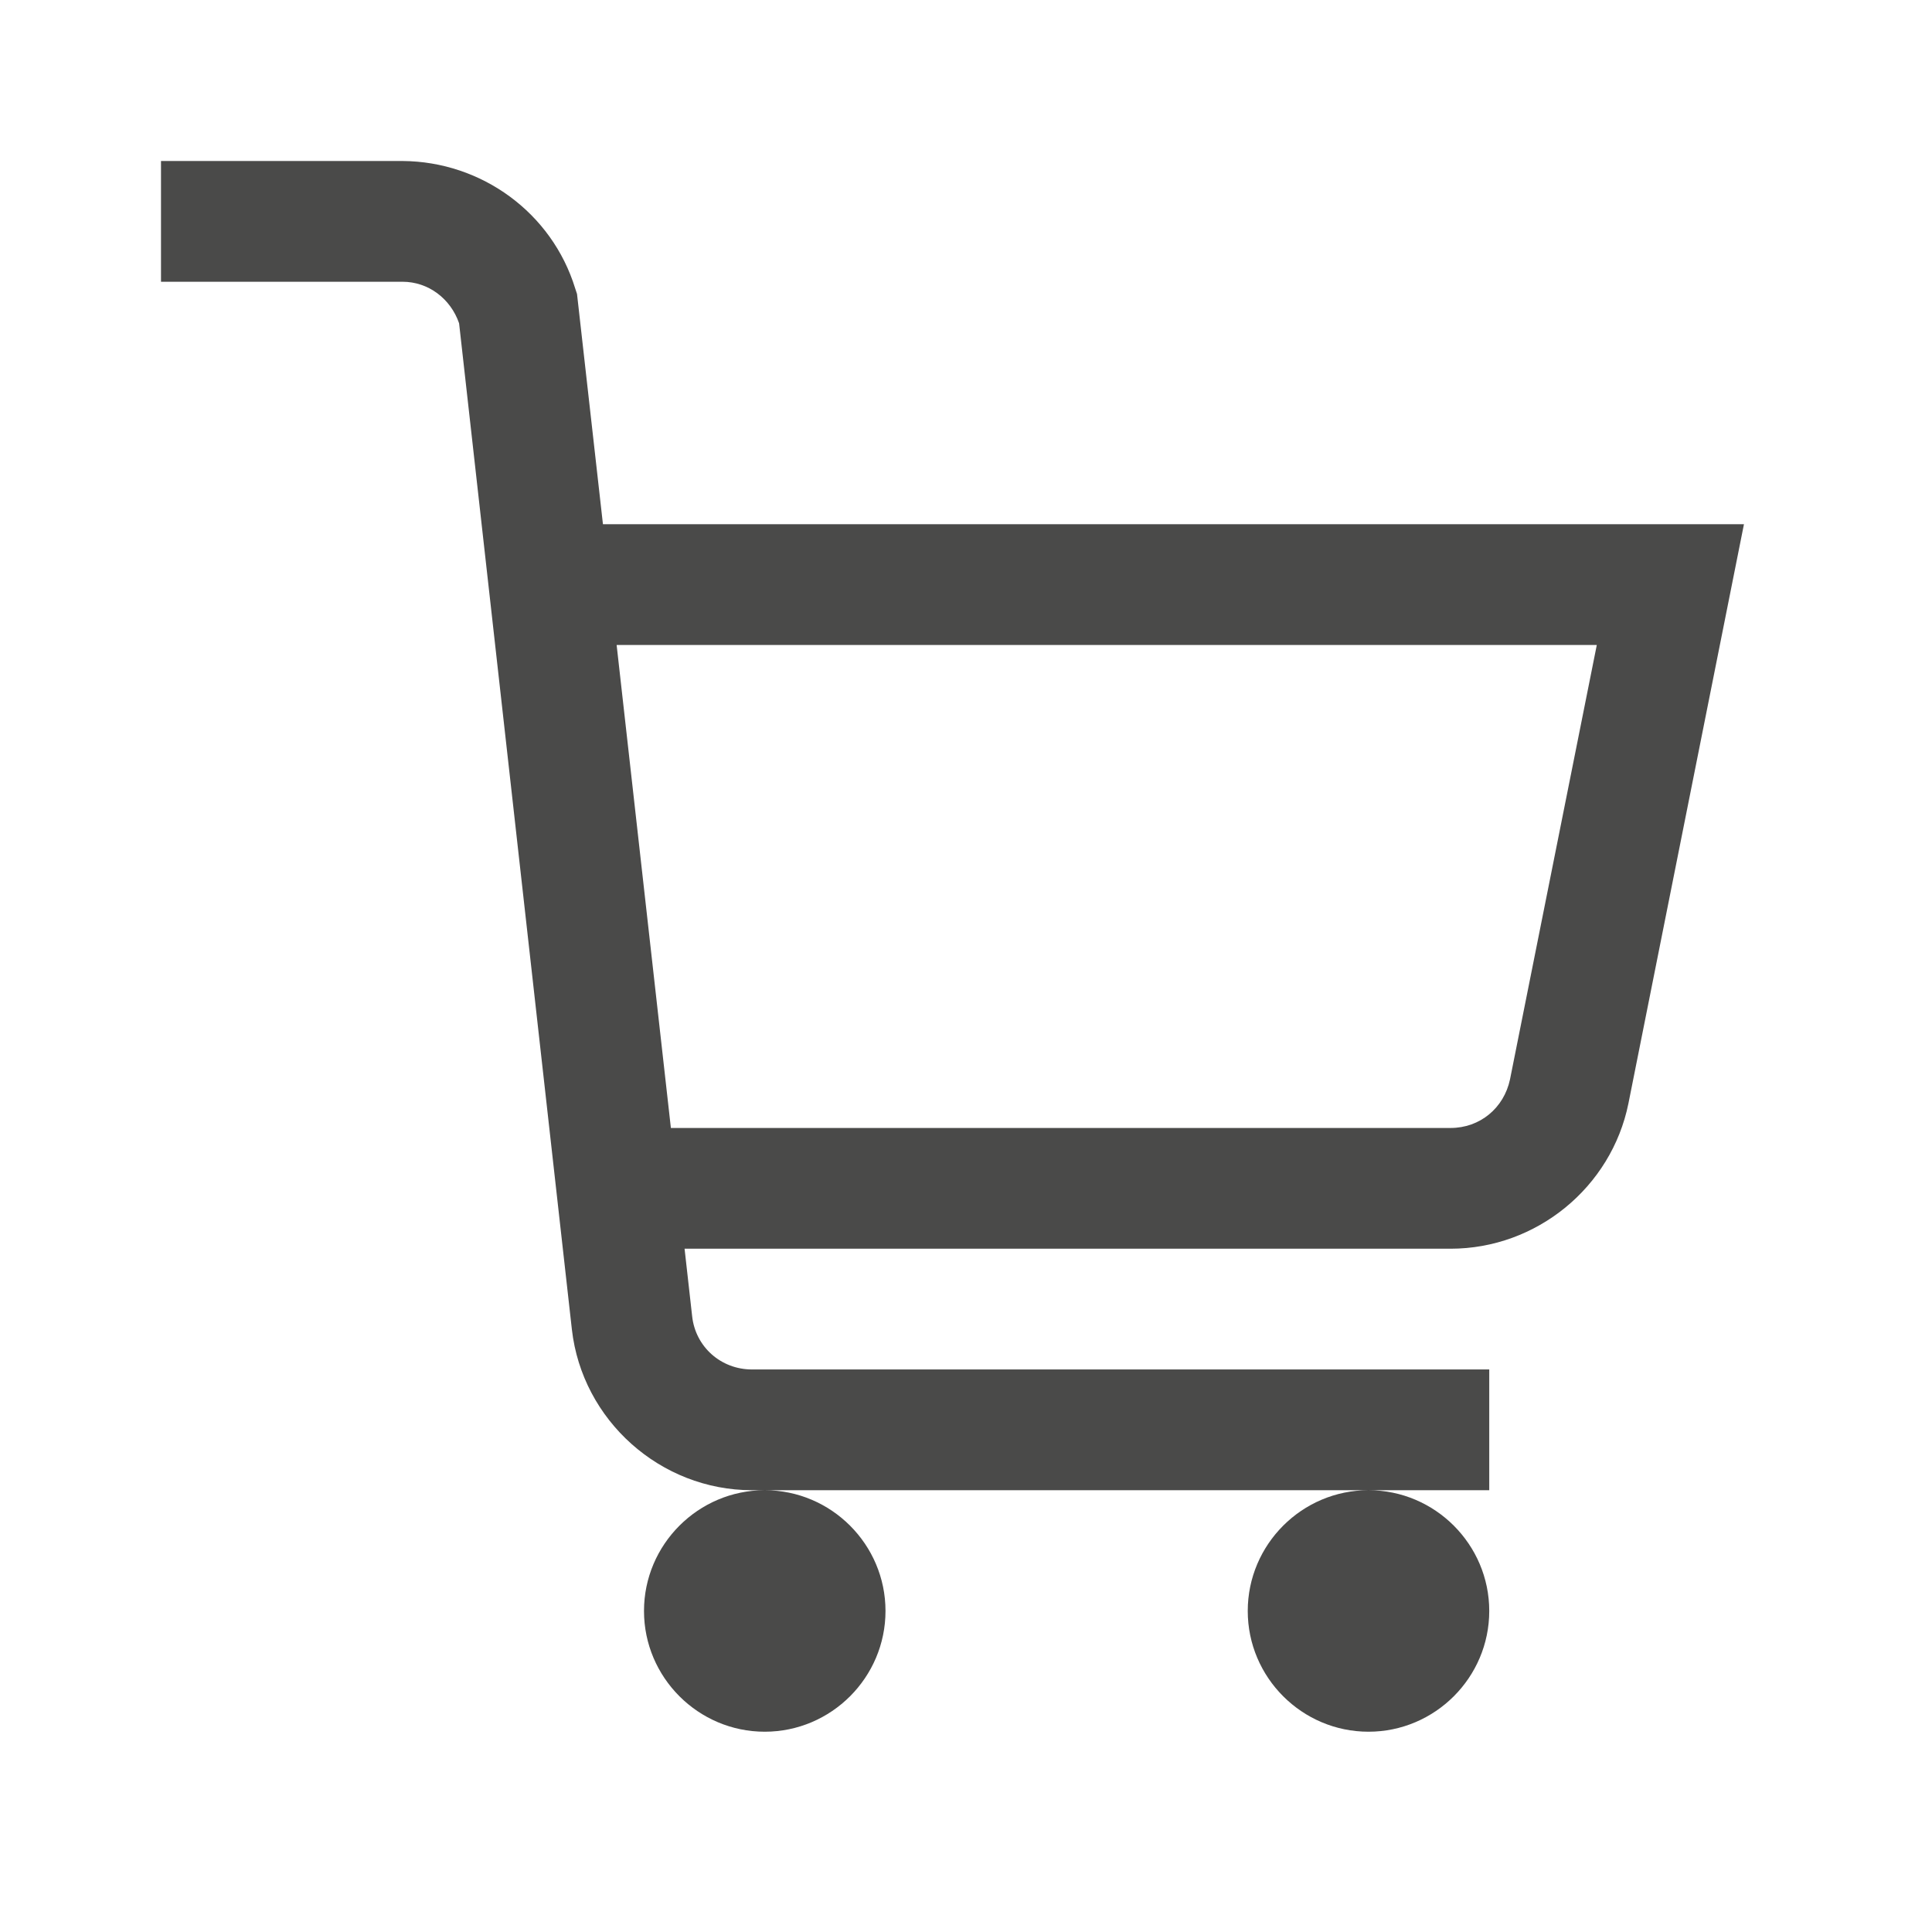 <svg width="24" height="24" viewBox="0 0 24 24" fill="none" xmlns="http://www.w3.org/2000/svg">
<path d="M2 2V3.5H5C5.322 3.5 5.598 3.711 5.703 4.016L7.104 16.514C7.232 17.645 8.205 18.512 9.342 18.512H18.5V17.012H9.342C8.955 17.012 8.639 16.73 8.598 16.35L8.504 15.512H18.02C19.086 15.512 20.018 14.75 20.229 13.707L21.664 6.512H7.49L7.168 3.652L7.145 3.582C6.857 2.645 5.984 2.006 5 2H2ZM17 18.512C16.174 18.512 15.5 19.186 15.5 20.012C15.5 20.838 16.174 21.512 17 21.512C17.826 21.512 18.5 20.838 18.5 20.012C18.5 19.186 17.826 18.512 17 18.512ZM9.5 18.512C8.674 18.512 8 19.186 8 20.012C8 20.838 8.674 21.512 9.5 21.512C10.326 21.512 11 20.838 11 20.012C11 19.186 10.326 18.512 9.5 18.512ZM7.66 8.012H19.836L18.758 13.408C18.682 13.766 18.383 14.012 18.02 14.012H8.334L7.66 8.012Z" fill="#4A4A49"/>
</svg>
